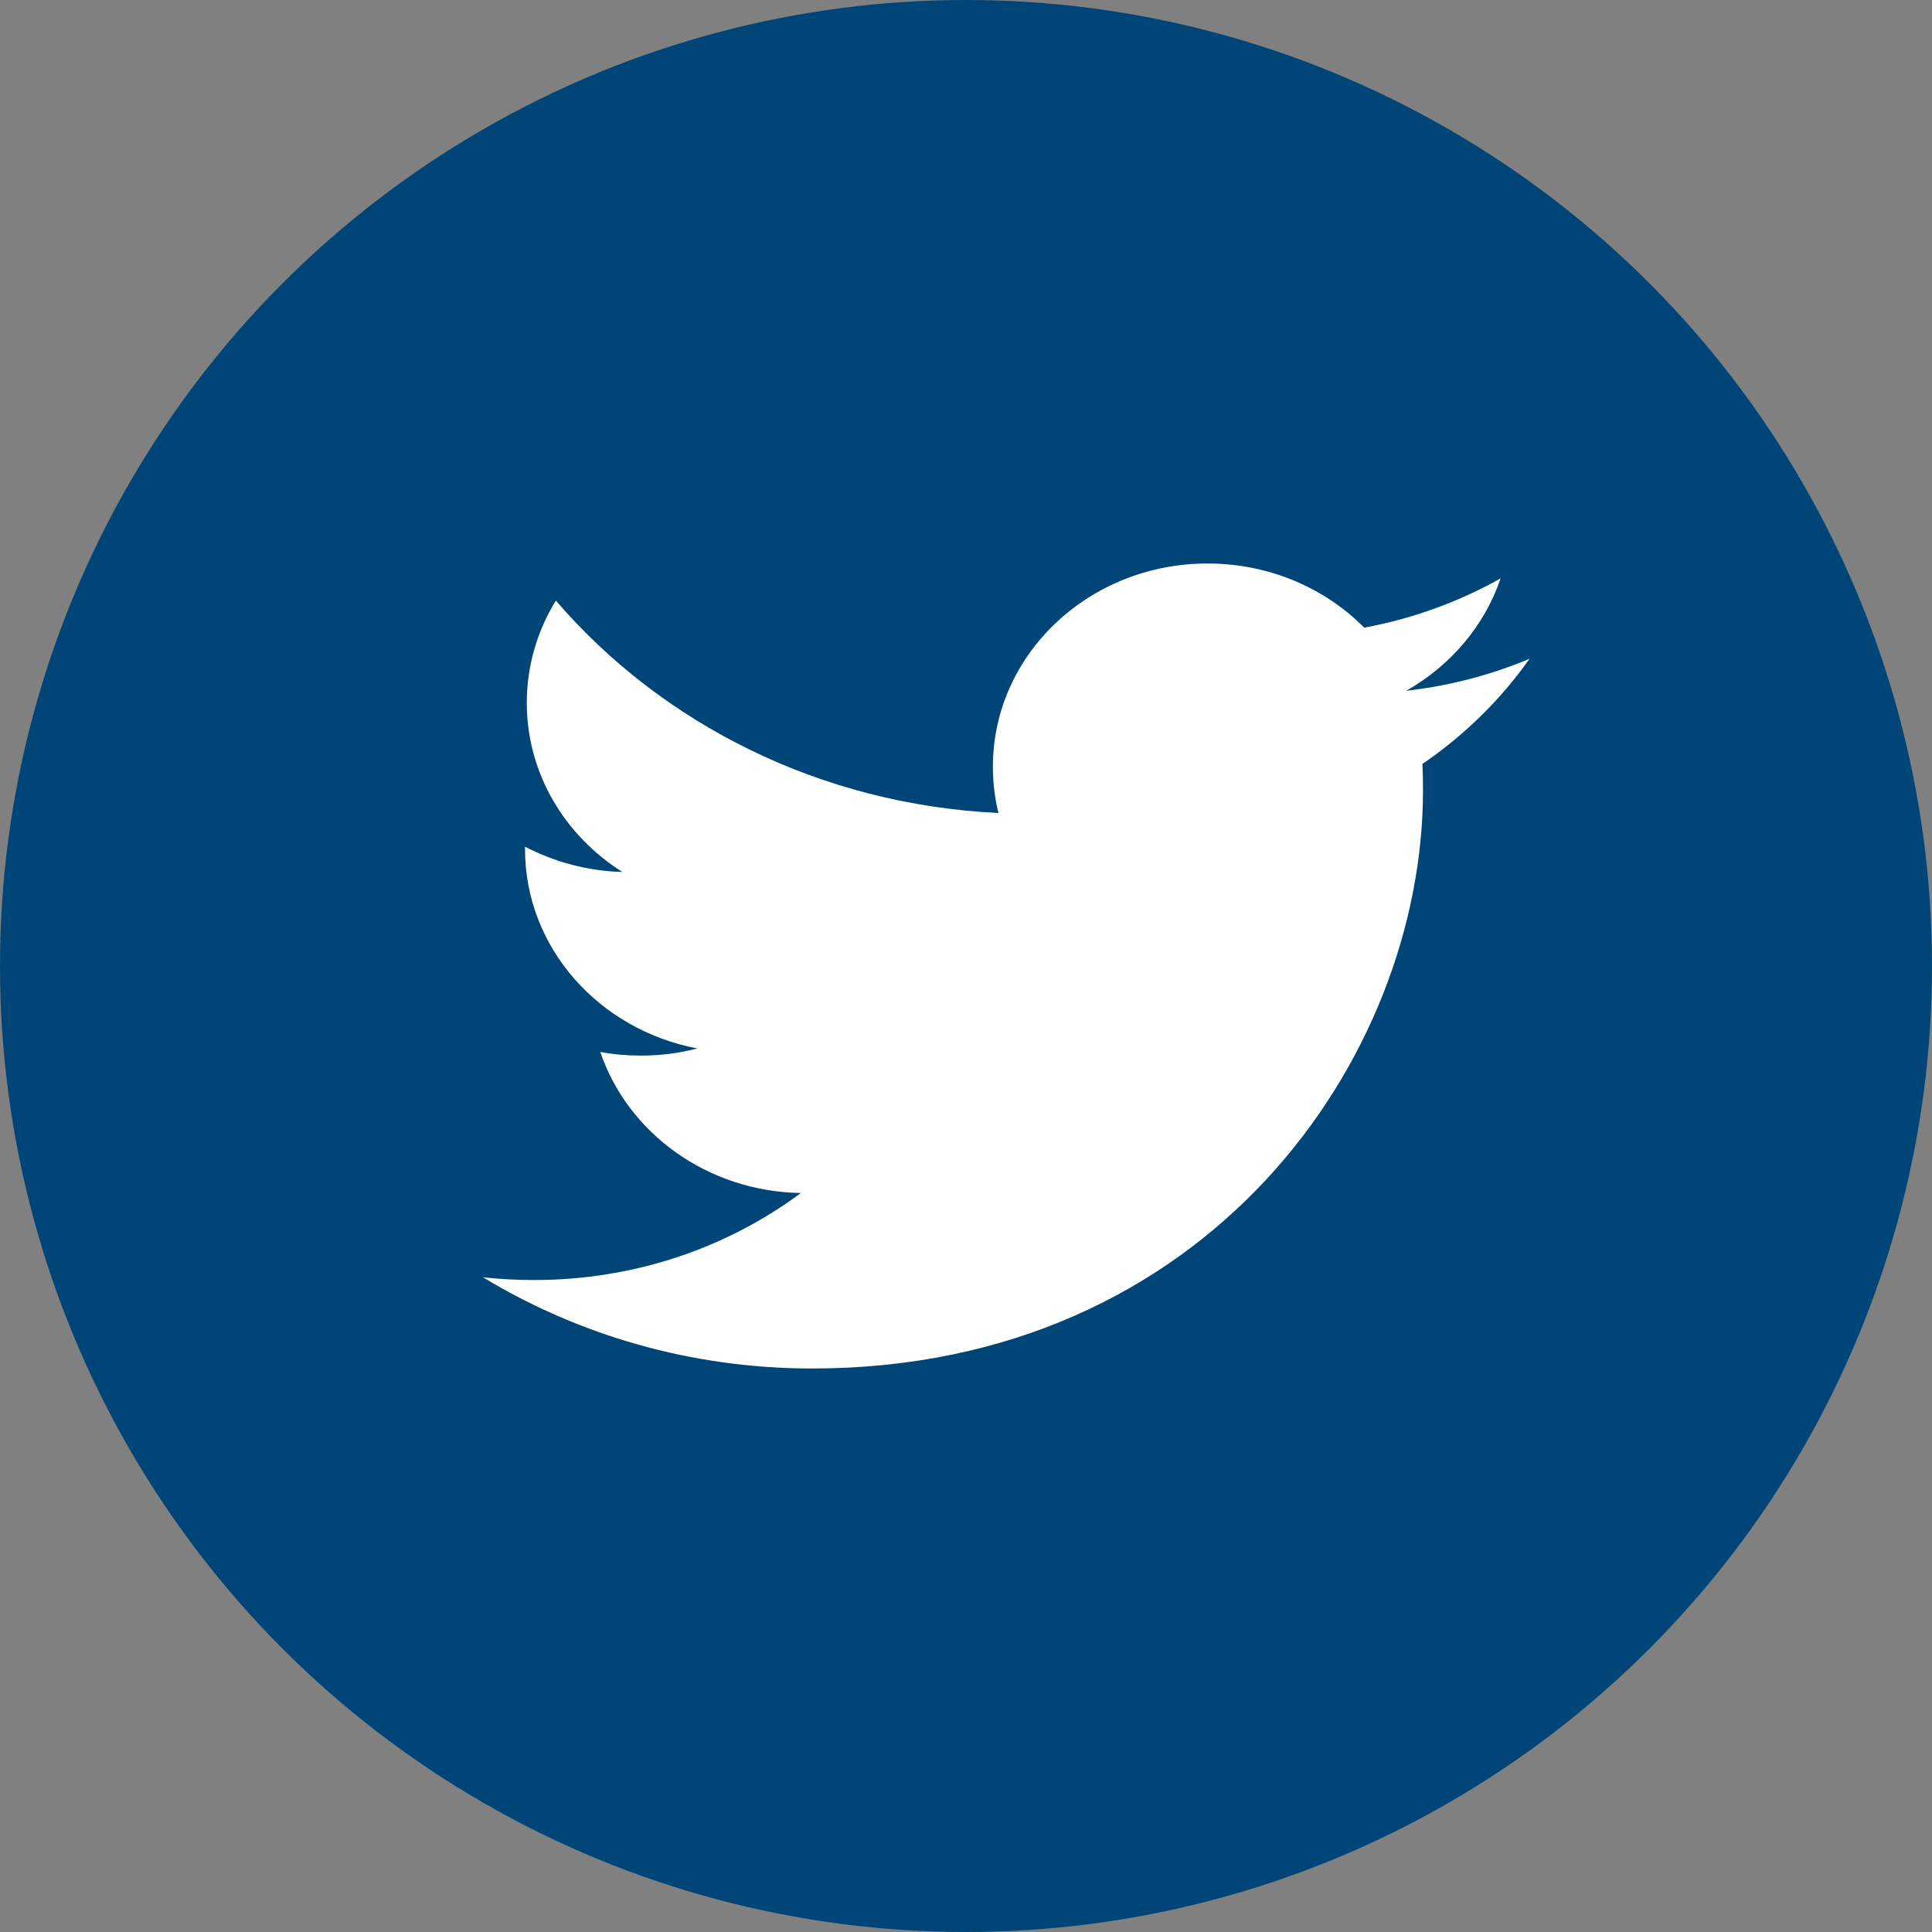<svg width="24" height="24" viewBox="0 0 24 24" fill="none" xmlns="http://www.w3.org/2000/svg">
<rect x="0" y="0" width="24" height="24" fill="#808080" stroke="none"/>
<circle cx="12" cy="12" r="12" fill="#004577"/>
<path fill-rule="evenodd" clip-rule="evenodd" d="M18.641 7.185C18.126 7.474 17.556 7.684 16.947 7.797C16.461 7.306 15.768 7 15 7C13.528 7 12.334 8.13 12.334 9.524C12.334 9.722 12.357 9.914 12.403 10.099C10.186 9.994 8.221 8.99 6.905 7.461C6.675 7.835 6.544 8.269 6.544 8.731C6.544 9.607 7.015 10.38 7.731 10.832C7.294 10.82 6.882 10.705 6.522 10.518V10.548C6.522 11.772 7.441 12.793 8.662 13.024C8.439 13.083 8.203 13.113 7.959 13.113C7.788 13.113 7.62 13.098 7.457 13.068C7.797 14.071 8.781 14.801 9.949 14.82C9.036 15.498 7.885 15.901 6.636 15.901C6.421 15.901 6.208 15.89 6 15.867C7.18 16.582 8.583 17 10.088 17C14.995 17 17.677 13.154 17.677 9.818C17.677 9.708 17.675 9.598 17.67 9.49C18.191 9.134 18.644 8.69 19 8.184C18.522 8.384 18.008 8.52 17.469 8.581C18.019 8.269 18.442 7.774 18.641 7.185Z" fill="white"/>
</svg>
